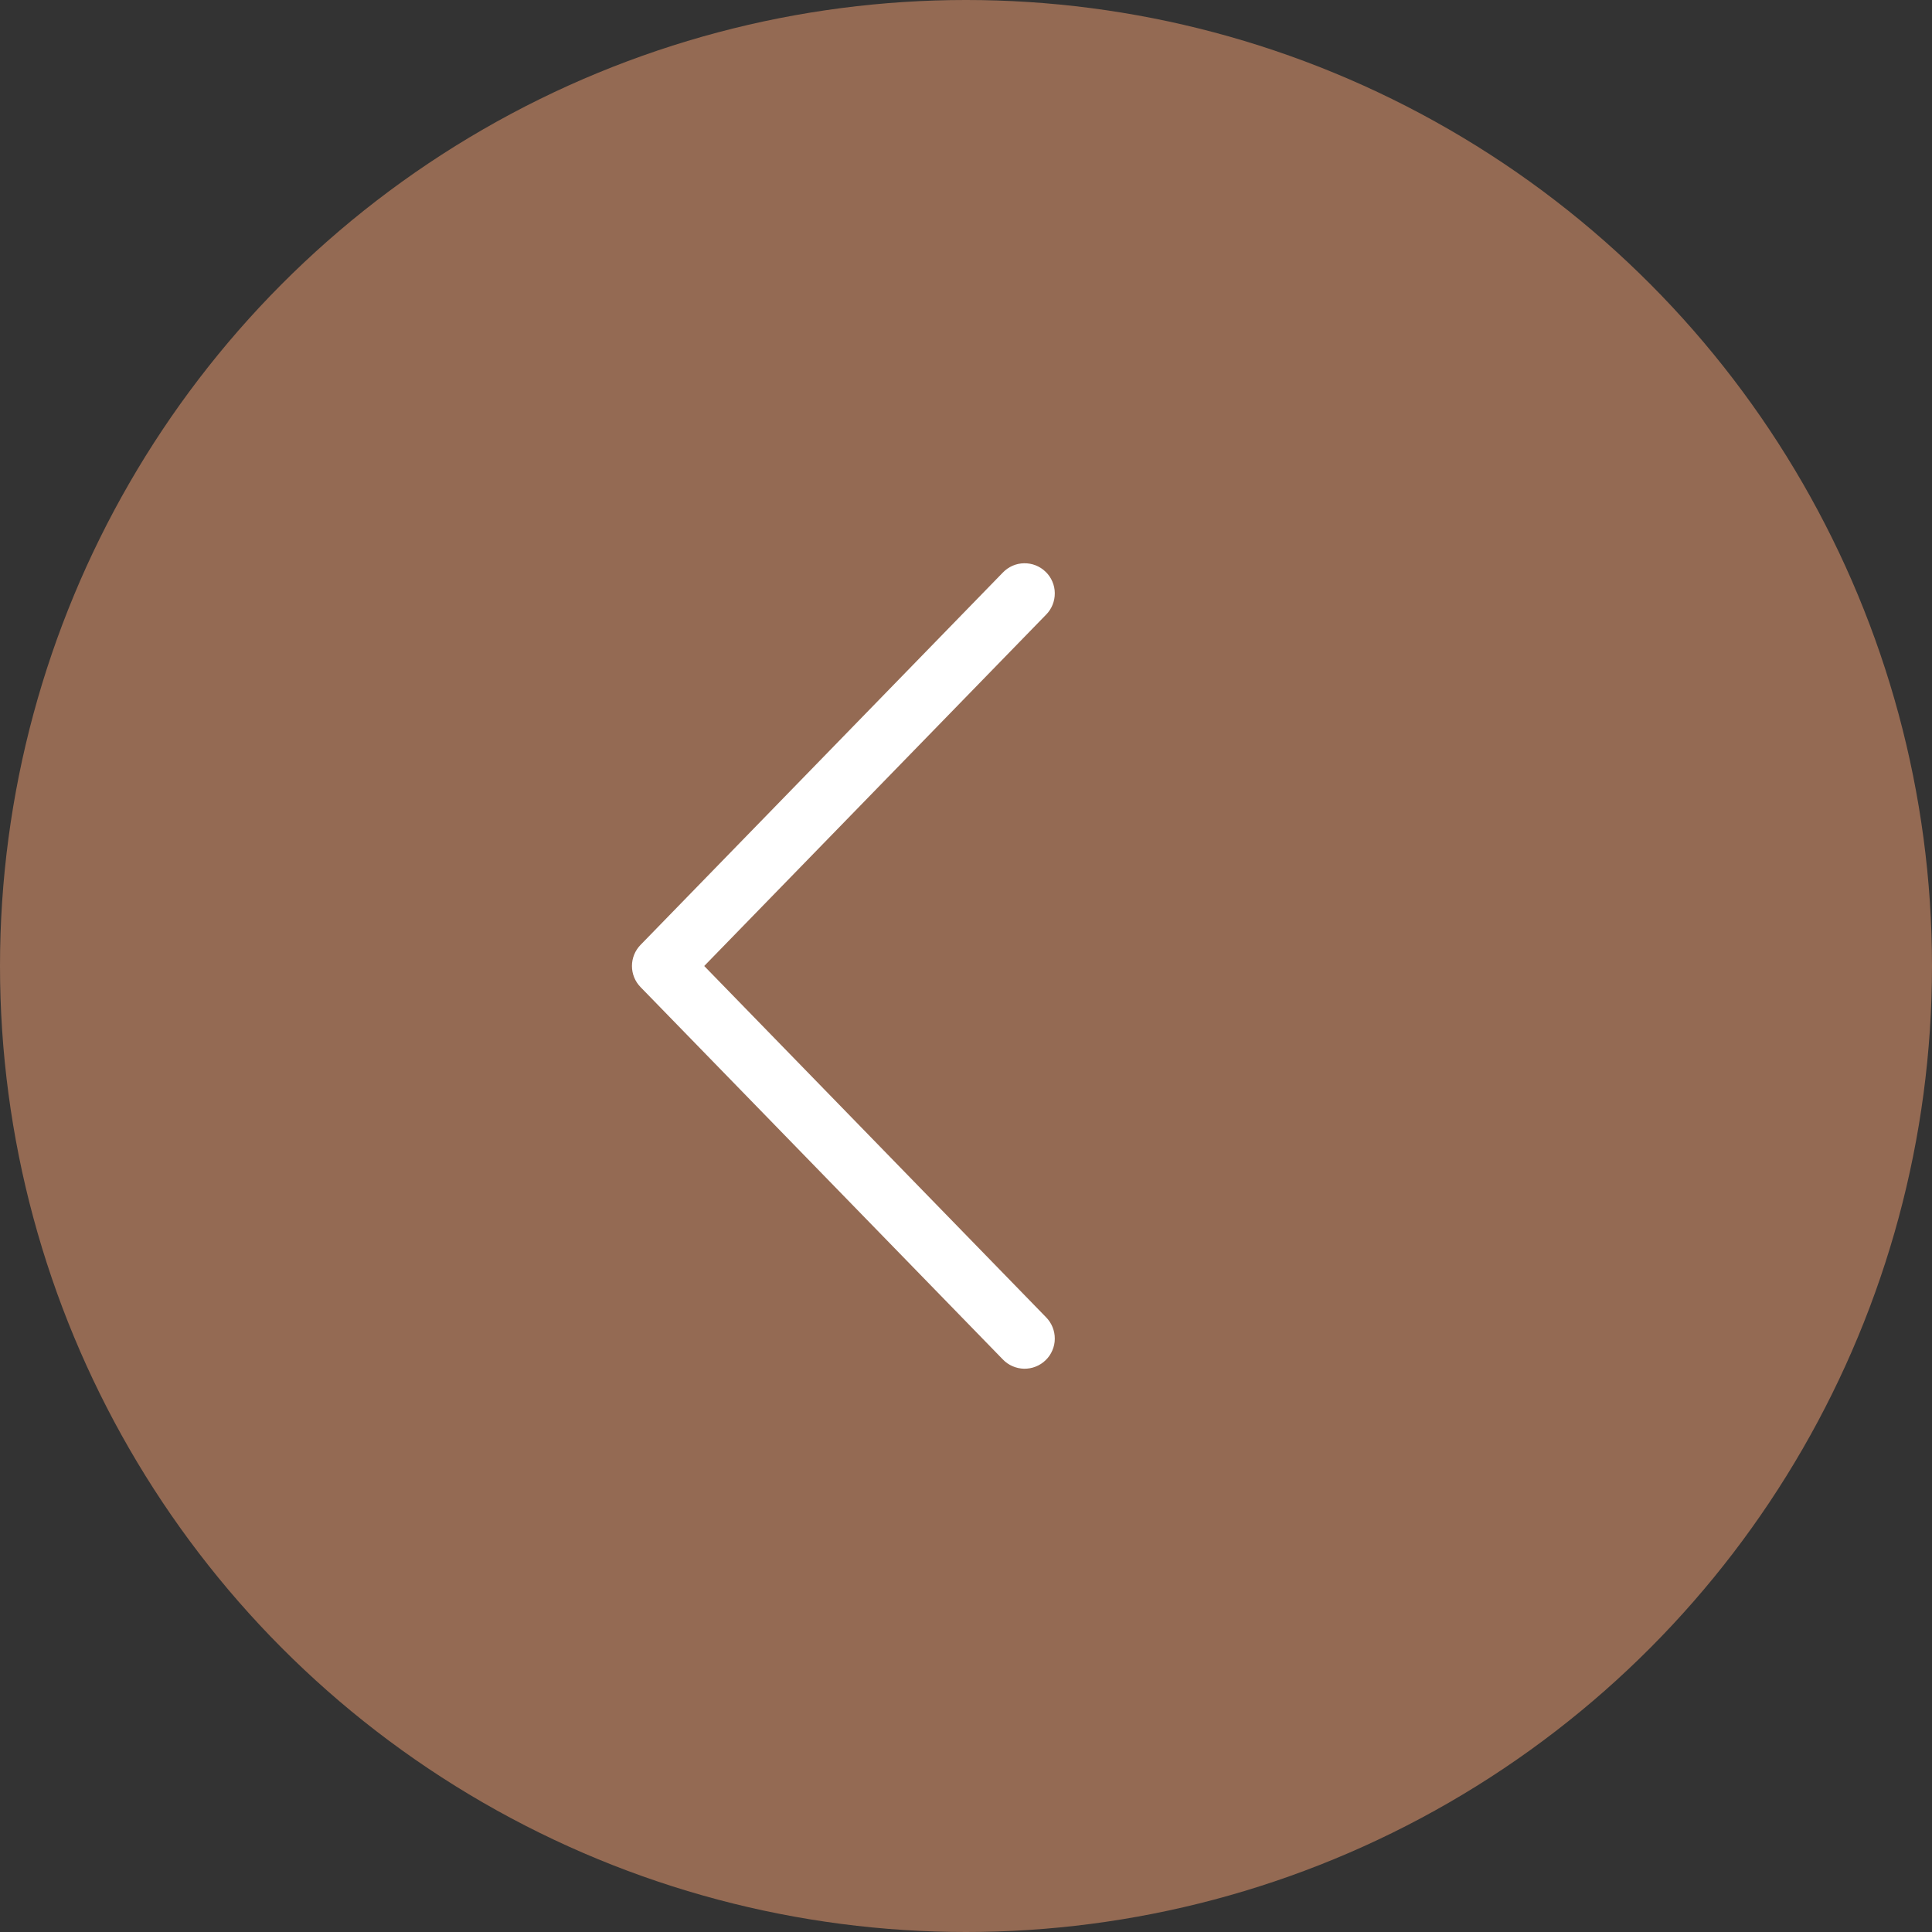 <?xml version="1.0" encoding="UTF-8"?> <svg xmlns="http://www.w3.org/2000/svg" width="40" height="40" viewBox="0 0 40 40" fill="none"><rect x="0" y="0" width="40" height="40" fill="#333333" stroke="none"/><circle cx="20" cy="20" r="20" fill="#946A53"></circle><path d="M14.58 20L21.657 12.727C21.715 12.669 21.761 12.599 21.792 12.523C21.823 12.446 21.839 12.364 21.838 12.281C21.838 12.199 21.821 12.117 21.788 12.041C21.756 11.965 21.709 11.896 21.649 11.839C21.59 11.781 21.52 11.736 21.443 11.705C21.366 11.675 21.284 11.66 21.201 11.662C21.119 11.663 21.037 11.681 20.962 11.714C20.886 11.748 20.818 11.796 20.761 11.856L13.261 19.564C13.147 19.681 13.084 19.837 13.084 20C13.084 20.163 13.147 20.319 13.261 20.436L20.761 28.144C20.818 28.204 20.886 28.252 20.962 28.285C21.037 28.318 21.119 28.336 21.201 28.338C21.284 28.339 21.366 28.325 21.443 28.294C21.52 28.264 21.59 28.218 21.649 28.161C21.709 28.103 21.756 28.034 21.788 27.958C21.821 27.882 21.838 27.801 21.838 27.718C21.839 27.636 21.823 27.553 21.792 27.477C21.761 27.4 21.715 27.331 21.657 27.272L14.58 20Z" fill="white"></path></svg> 